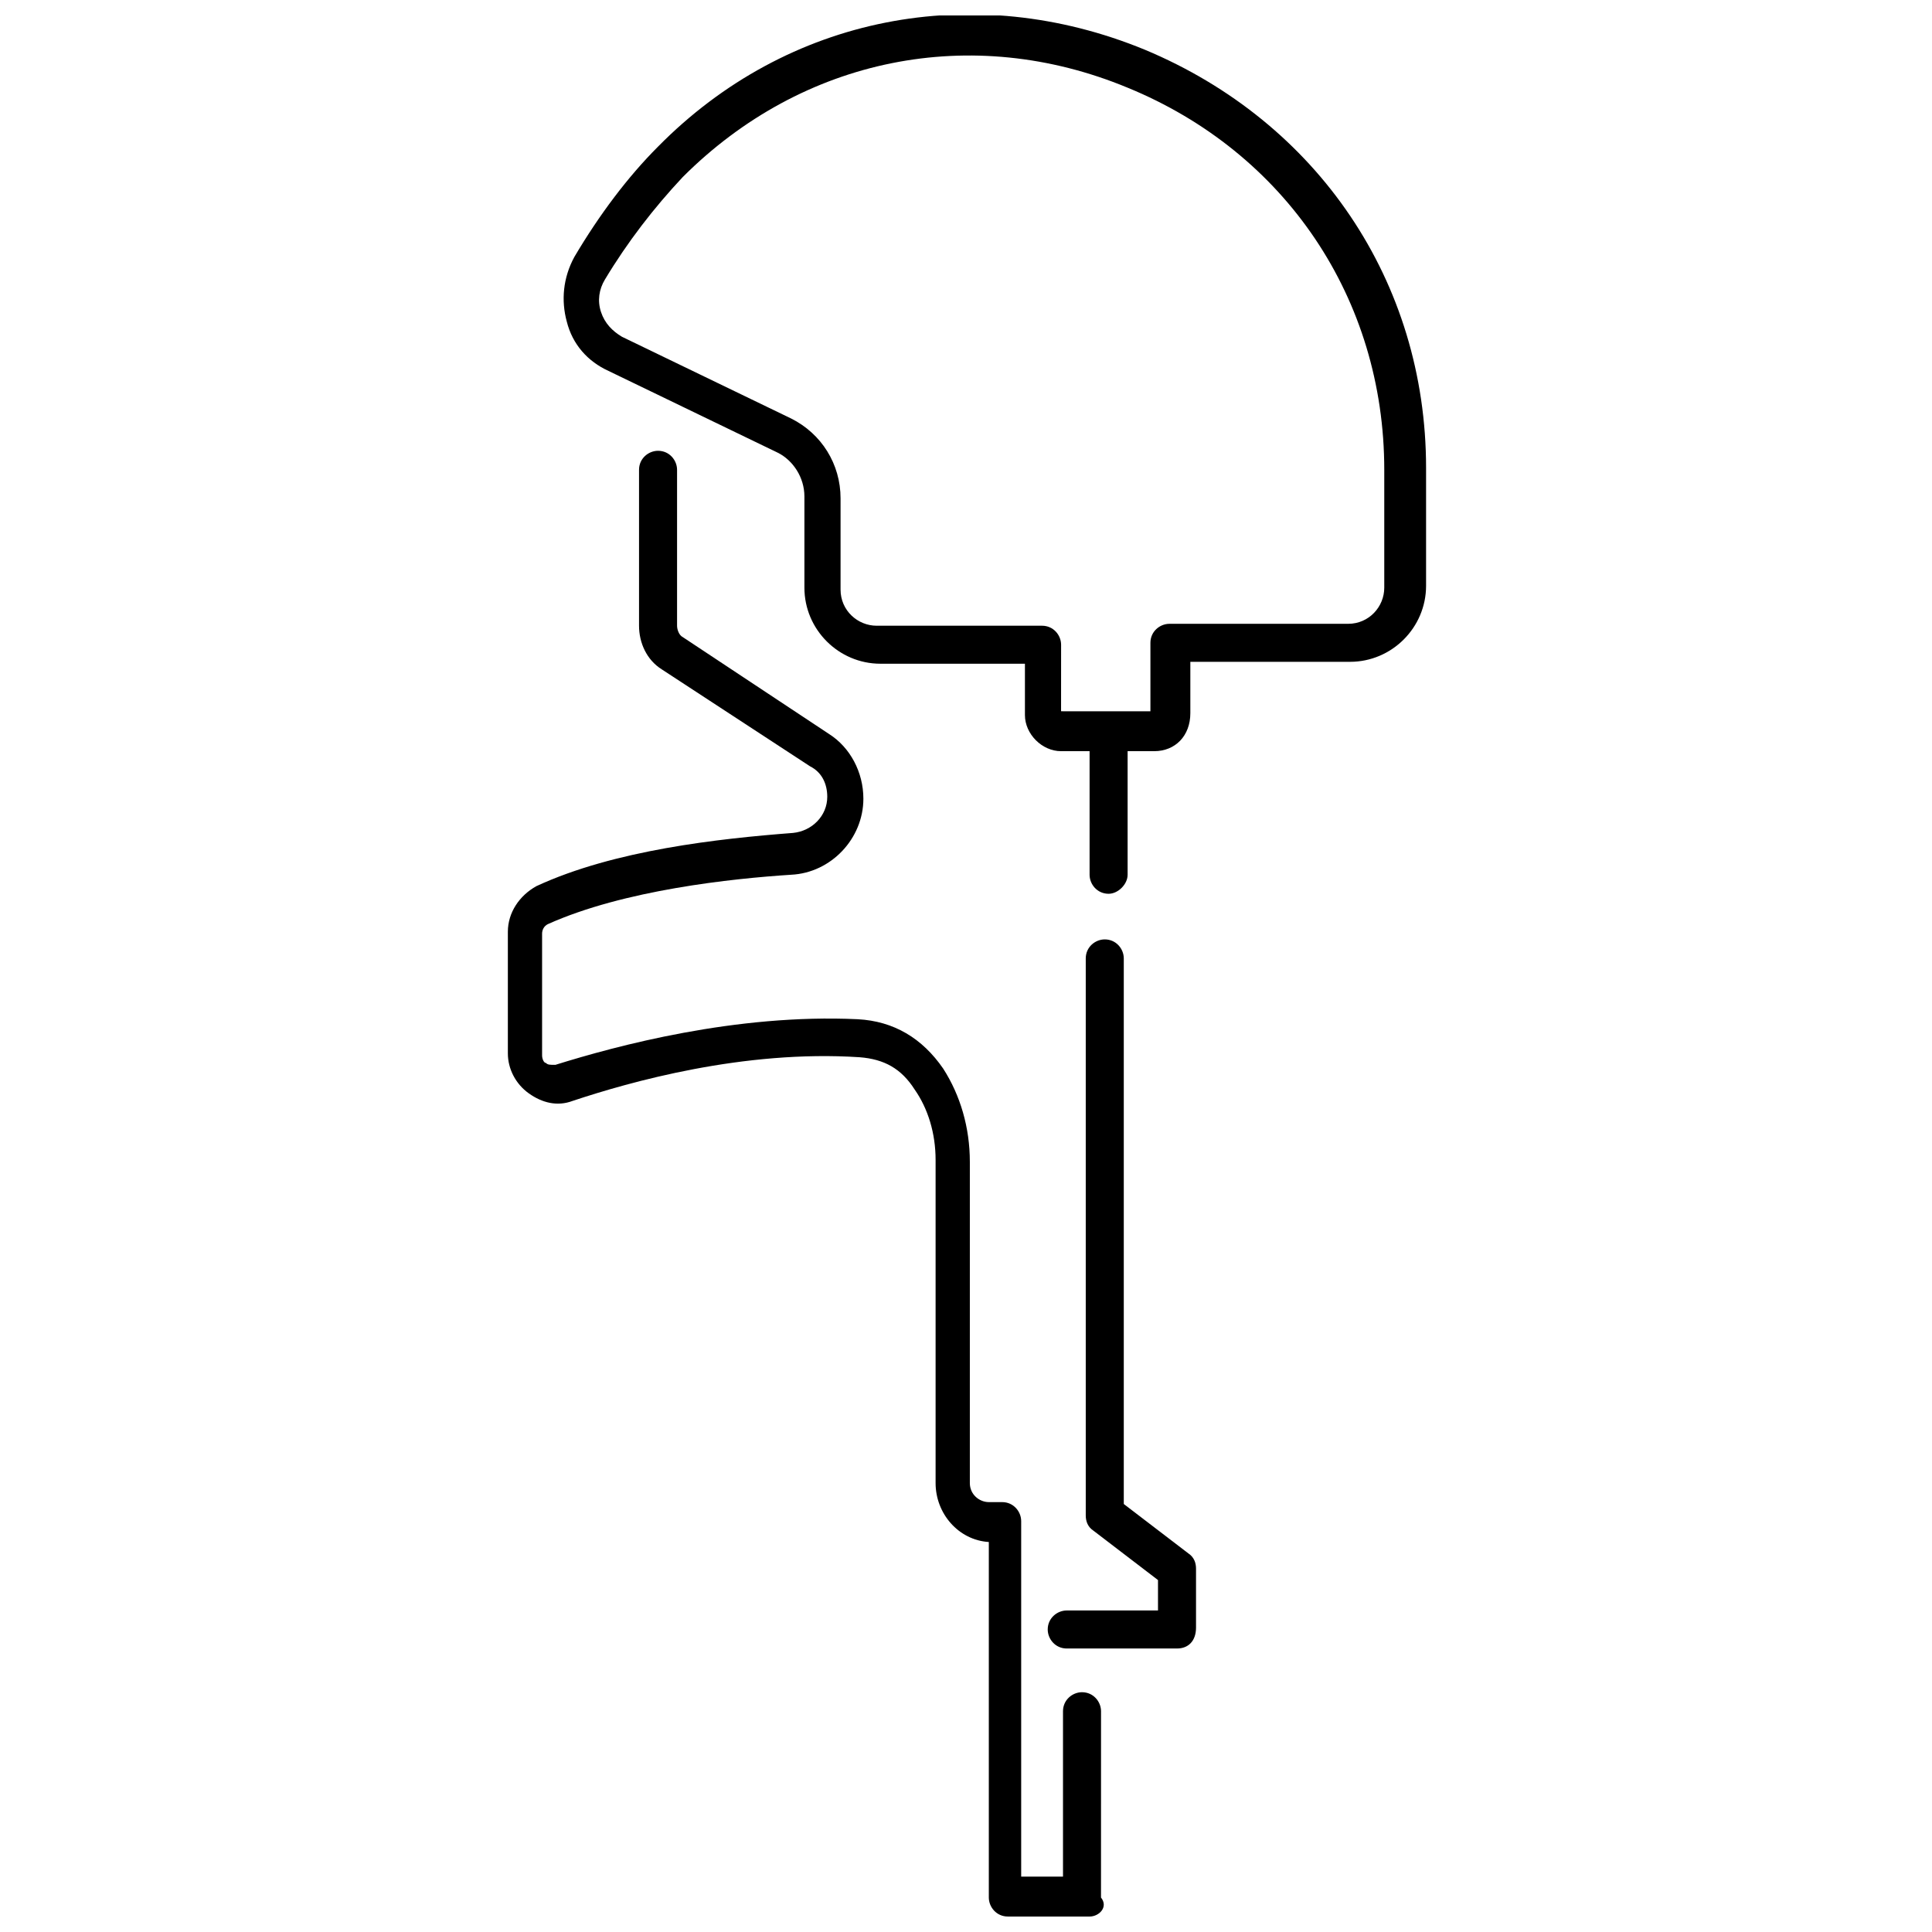 <?xml version="1.0" encoding="UTF-8"?>
<!-- Uploaded to: ICON Repo, www.iconrepo.com, Generator: ICON Repo Mixer Tools -->
<svg width="800px" height="800px" version="1.1" viewBox="144 144 512 512" xmlns="http://www.w3.org/2000/svg">
 <defs>
  <clipPath id="b">
   <path d="m278 263h159v388.9h-159z"/>
  </clipPath>
  <clipPath id="a">
   <path d="m293 148.09h229v195.91h-229z"/>
  </clipPath>
 </defs>
 <g clip-path="url(#b)">
  <path d="m432.75 651.9h-21.664c-3.023 0-5.039-2.519-5.039-5.039v-94.211c-8.062-0.504-14.105-7.559-14.105-15.617v-85.648c0-7.055-2.016-13.602-5.543-18.641-3.527-5.543-8.062-8.062-14.609-8.566-30.73-2.016-60.961 6.551-76.074 11.586-4.031 1.512-8.062 0.504-11.586-2.016-3.527-2.519-5.543-6.551-5.543-10.578v-32.242c0-5.039 3.023-9.574 7.559-12.09 20.656-9.574 48.367-12.594 68.016-14.105 5.039-0.504 9.07-4.535 9.07-9.574 0-3.527-1.512-6.551-4.535-8.062l-39.301-25.695c-4.031-2.519-6.047-7.055-6.047-11.586v-41.312c0-3.023 2.519-5.039 5.039-5.039 3.023 0 5.039 2.519 5.039 5.039v41.312c0 1.008 0.504 2.519 1.512 3.023l38.793 25.695c5.543 3.527 9.07 10.078 9.07 17.129 0 10.578-8.566 19.648-19.145 20.152-15.617 1.008-44.336 4.031-64.488 13.098-1.008 0.504-1.512 1.512-1.512 2.519v32.242c0 1.008 0.504 2.016 1.008 2.016 0.504 0.504 1.008 0.504 2.519 0.504 16.121-5.039 47.863-13.602 80.105-12.09 9.574 0.504 17.129 5.039 22.672 13.098 4.535 7.055 7.055 15.617 7.055 24.688v85.145c0 3.023 2.519 5.039 5.039 5.039h3.527c3.023 0 5.039 2.519 5.039 5.039v94.211h11.082v-43.832c0-3.023 2.519-5.039 5.039-5.039 3.023 0 5.039 2.519 5.039 5.039l-0.008 49.371c2.016 2.519-0.504 5.039-3.023 5.039z"/>
 </g>
 <path d="m455.92 580.87h-29.223c-3.023 0-5.039-2.519-5.039-5.039 0-3.023 2.519-5.039 5.039-5.039h24.184v-8.062l-17.129-13.098c-1.512-1.008-2.016-2.519-2.016-4.031v-147.61c0-3.023 2.519-5.039 5.039-5.039 3.023 0 5.039 2.519 5.039 5.039v144.59l17.129 13.098c1.512 1.008 2.016 2.519 2.016 4.031v15.617c0 3.527-2.016 5.543-5.039 5.543z"/>
 <g clip-path="url(#a)">
  <path d="m449.88 343.07h-24.688c-5.039 0-9.574-4.535-9.574-9.574v-13.602h-38.289c-11.082 0-20.152-9.07-20.152-20.152v-24.184c0-5.039-3.023-9.574-7.055-11.586l-44.84-21.664c-5.543-2.519-9.574-7.055-11.082-13.098-1.512-5.543-1.008-11.586 2.016-17.129 6.551-11.082 14.105-21.16 22.168-29.223 34.258-34.762 83.633-44.336 128.98-25.695 45.848 19.145 74.562 61.465 74.562 110.84v31.234c0 11.082-9.07 20.152-20.152 20.152h-42.32v13.602c0.004 6.051-4.027 10.078-9.57 10.078zm-23.68-10.578h22.672v-18.137c0-3.023 2.519-5.039 5.039-5.039h47.359c5.543 0 9.574-4.535 9.574-9.574v-31.234c0-45.344-26.199-84.137-68.016-101.27-41.312-17.129-86.152-8.062-117.89 23.68-7.559 8.062-14.609 17.129-20.656 27.207-1.512 2.519-2.016 5.543-1.008 8.566 1.008 3.023 3.023 5.039 5.543 6.551l44.84 21.664c8.062 4.031 13.098 12.09 13.098 21.16v24.184c0 5.543 4.535 9.574 9.574 9.574h43.832c3.023 0 5.039 2.519 5.039 5.039l-0.008 17.625z"/>
 </g>
 <path d="m437.79 380.86c-3.023 0-5.039-2.519-5.039-5.039v-37.785c0-3.023 2.519-5.039 5.039-5.039 3.023 0 5.039 2.519 5.039 5.039v37.785c0 2.519-2.519 5.039-5.039 5.039z"/>
</svg>